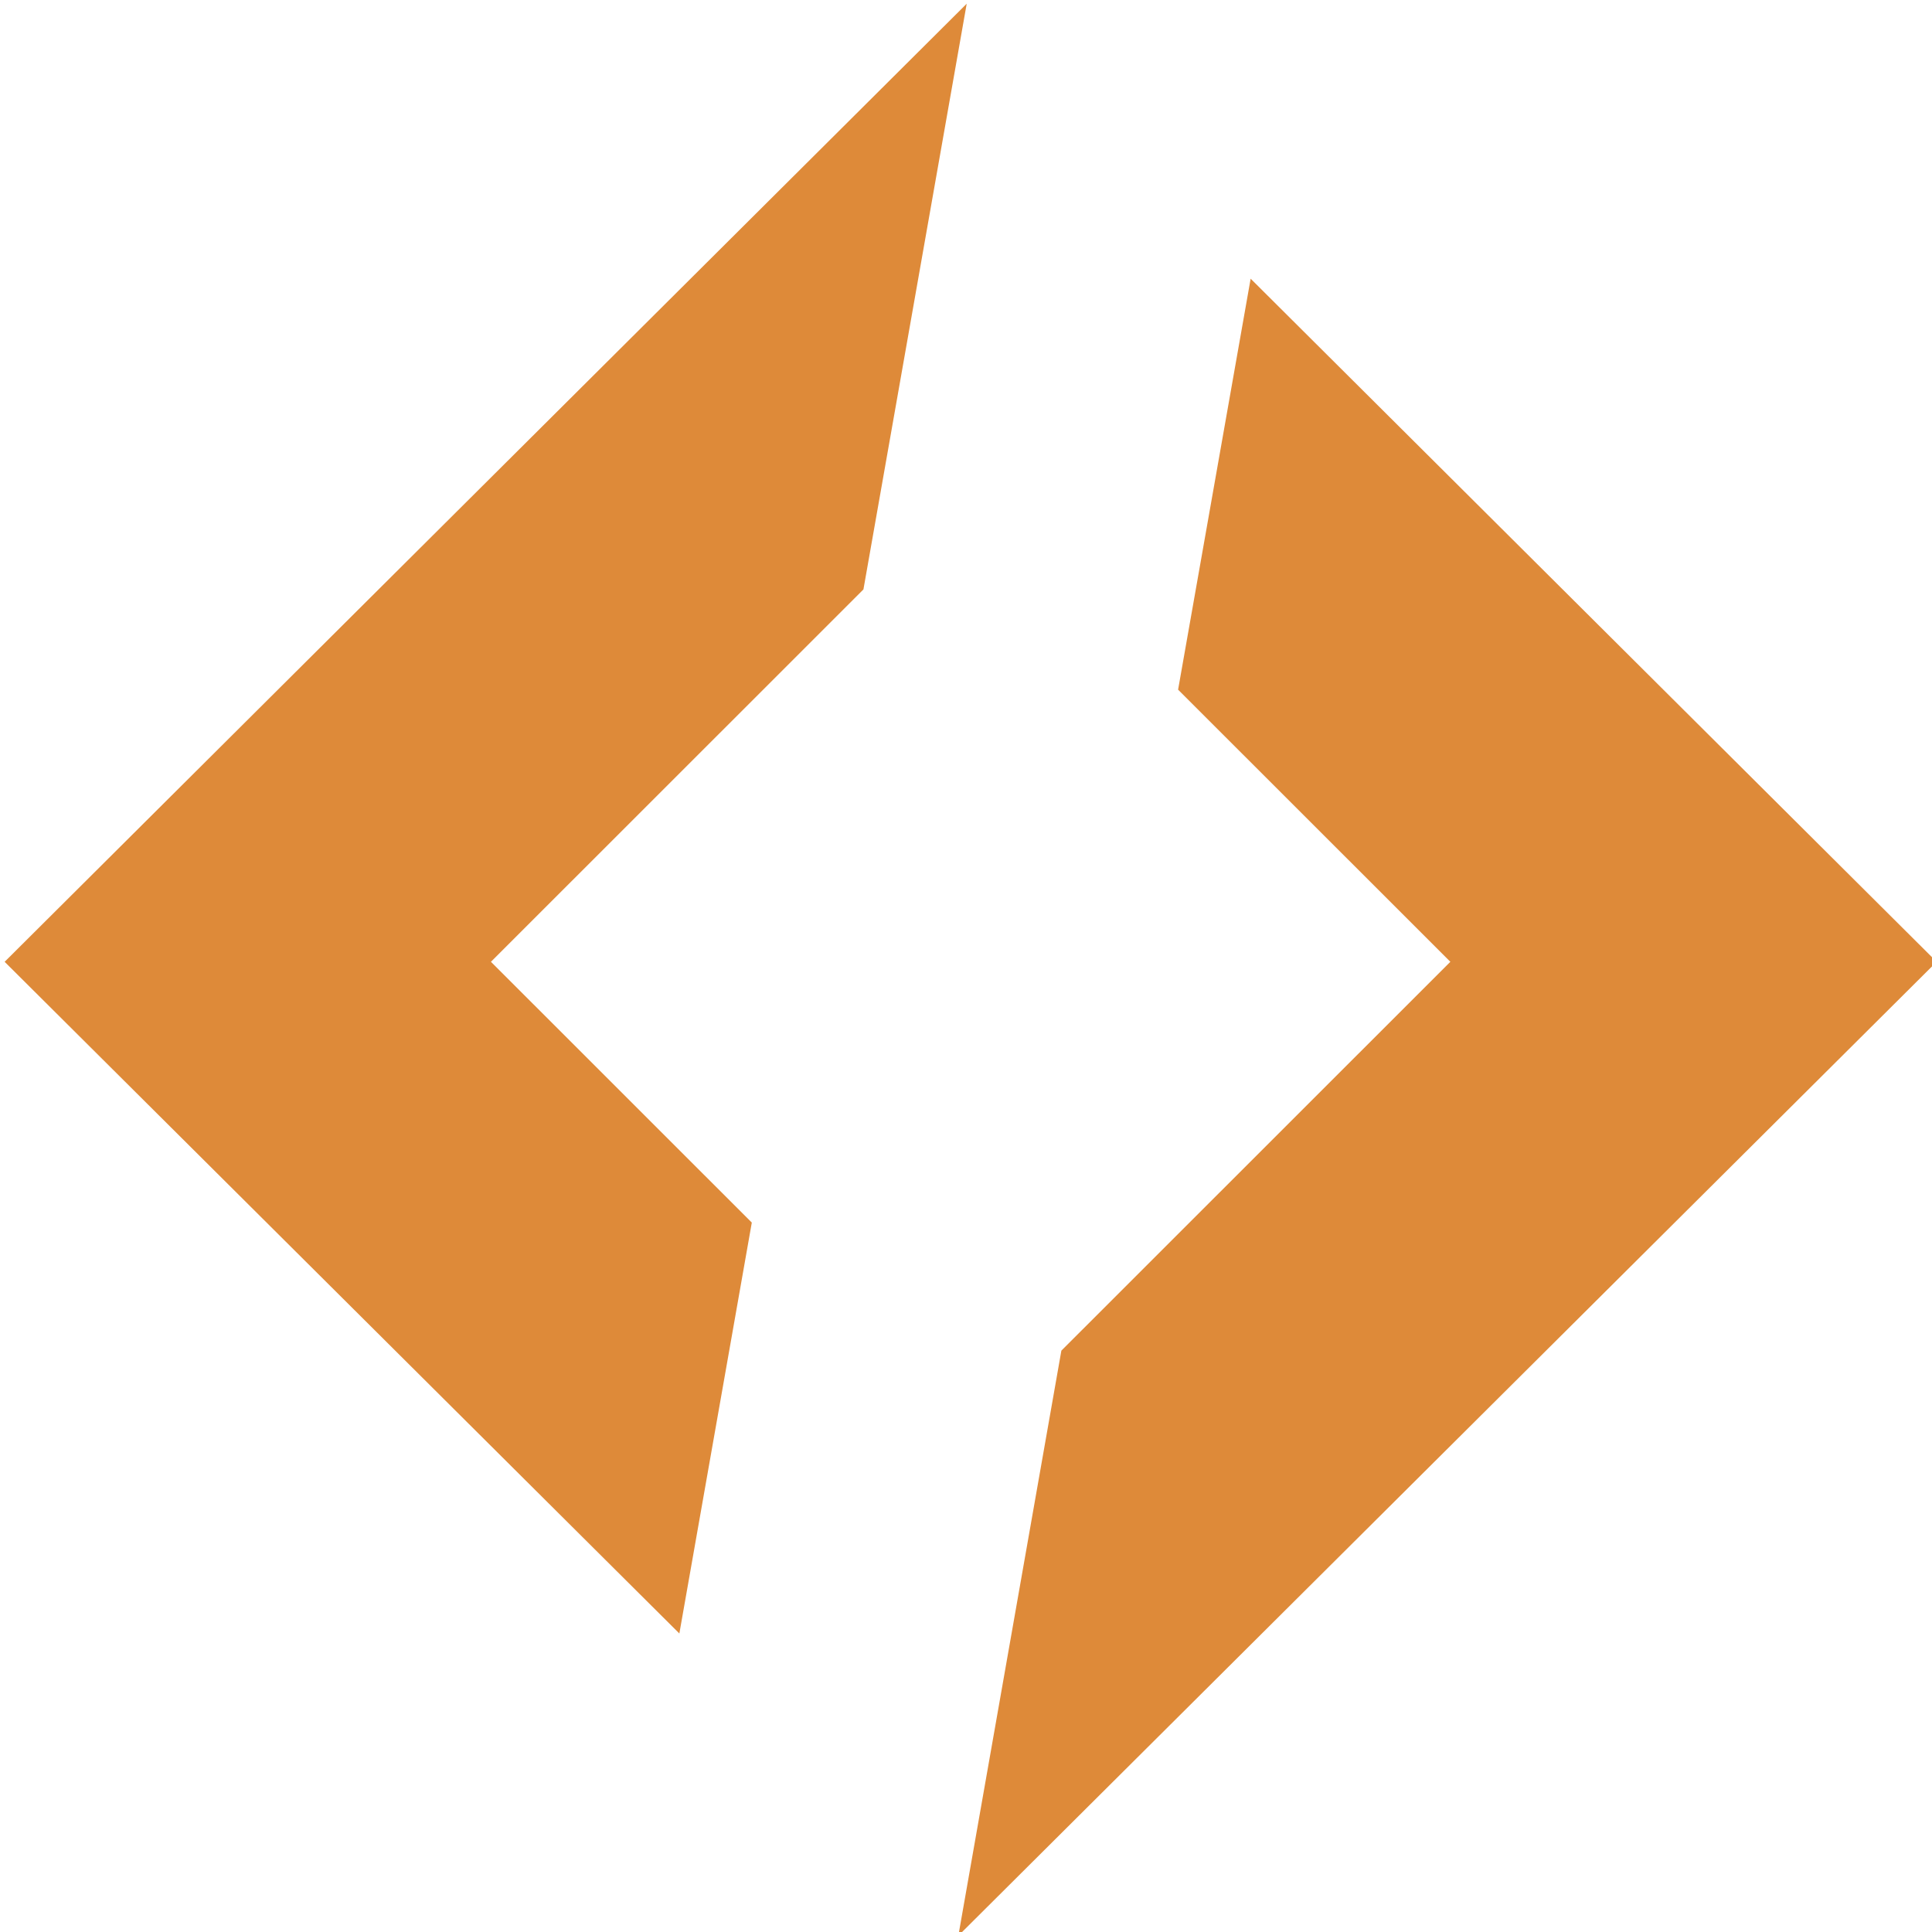 <?xml version="1.0" encoding="utf-8"?>
<!-- Generator: Adobe Illustrator 16.0.0, SVG Export Plug-In . SVG Version: 6.00 Build 0)  -->
<!DOCTYPE svg PUBLIC "-//W3C//DTD SVG 1.1//EN" "http://www.w3.org/Graphics/SVG/1.1/DTD/svg11.dtd">
<svg version="1.1" id="Layer_1" xmlns="http://www.w3.org/2000/svg" xmlns:xlink="http://www.w3.org/1999/xlink" x="0px" y="0px"
	 width="312.5px" height="312.5px" viewBox="0 0 312.5 312.5" enable-background="new 0 0 312.5 312.5" xml:space="preserve">
<g>
	<polygon fill="#DE8A39" points="156.365,0.6 0.75,155.572 109.886,264.217 121.604,197.752 79.409,155.57 139.66,95.34 	"/>
	<polygon fill="#DE8A39" points="202.291,45.078 190.556,111.553 234.594,155.57 171.676,218.465 155.012,313.1 313.25,155.572 	"/>
</g>
</svg>
